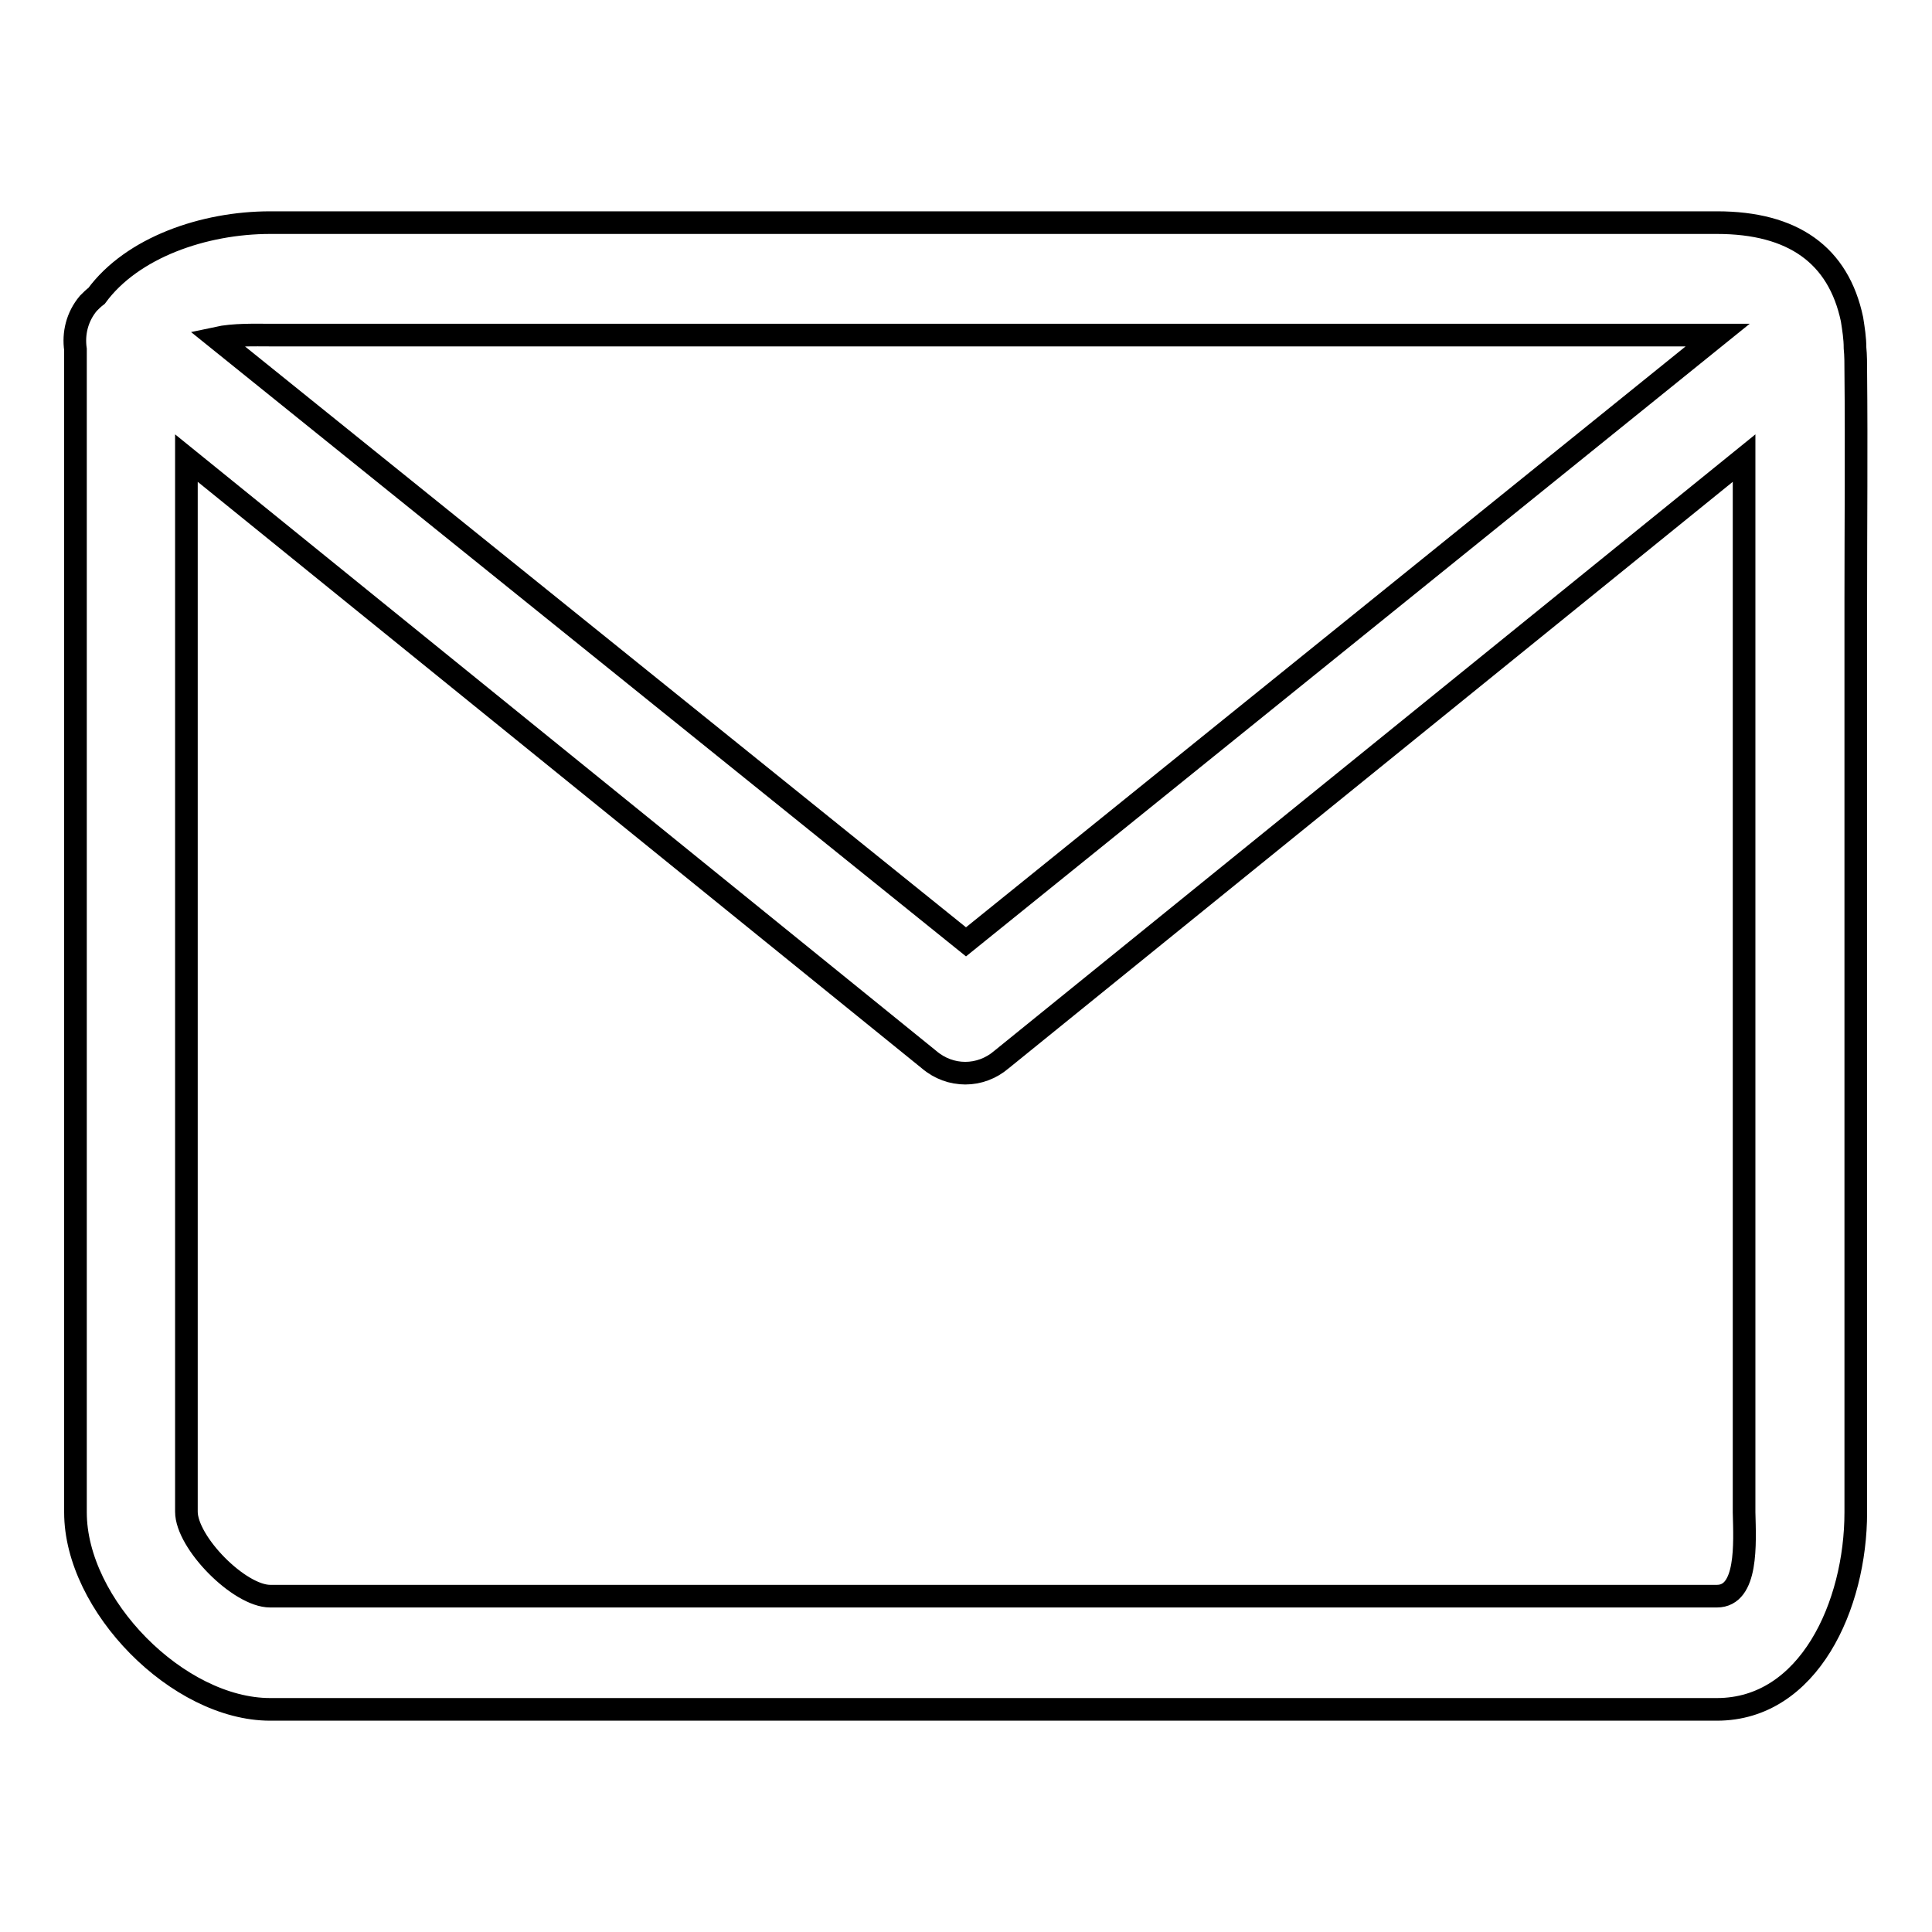 <?xml version="1.0" encoding="utf-8"?>
<!-- Svg Vector Icons : http://www.onlinewebfonts.com/icon -->
<!DOCTYPE svg PUBLIC "-//W3C//DTD SVG 1.1//EN" "http://www.w3.org/Graphics/SVG/1.1/DTD/svg11.dtd">
<svg version="1.1" xmlns="http://www.w3.org/2000/svg" xmlns:xlink="http://www.w3.org/1999/xlink" x="0px" y="0px" viewBox="0 0 256 256" enable-background="new 0 0 256 256" xml:space="preserve">
<g><g><path stroke-width="3" fill-opacity="0" stroke="#000000"  d="M245.8,46.1c0-1.3-0.2-2.5-0.4-3.8c-1.8-8.5-7.8-12.8-17.9-12.8H35.8c-8.8,0-18.3,3.3-23,9.7c-0.4,0.3-0.7,0.6-1.1,1c-1.5,1.8-2,4-1.7,6.1C10,47,10,47.6,10,48.2v152.2c0,12.3,13.6,26.1,25.8,26.1h191.7c12.2,0,18.4-13.8,18.4-26.1c0-3.7,0-7.4,0-11.1c0-9.1,0-31.3,0-40.4c0-11.7,0-23.3,0-35c0-11.4,0-22.9,0-34.3c0-10.1,0.1-20.2,0-30.3C245.9,48.2,245.9,47.1,245.8,46.1z M35.8,44.4h191.7h0.1L128,124.8L28.7,44.8C31,44.3,33.8,44.4,35.8,44.4L35.8,44.4z M227.5,211.5H35.8c-4.1,0-11.1-7.1-11.1-11.2V60.7l98.4,79.7c1.4,1.2,3.1,1.8,4.8,1.8c1.7,0,3.4-0.6,4.8-1.8l98.4-79.7v139.7C231.2,204.5,231.6,211.5,227.5,211.5L227.5,211.5z"/></g></g>
</svg>